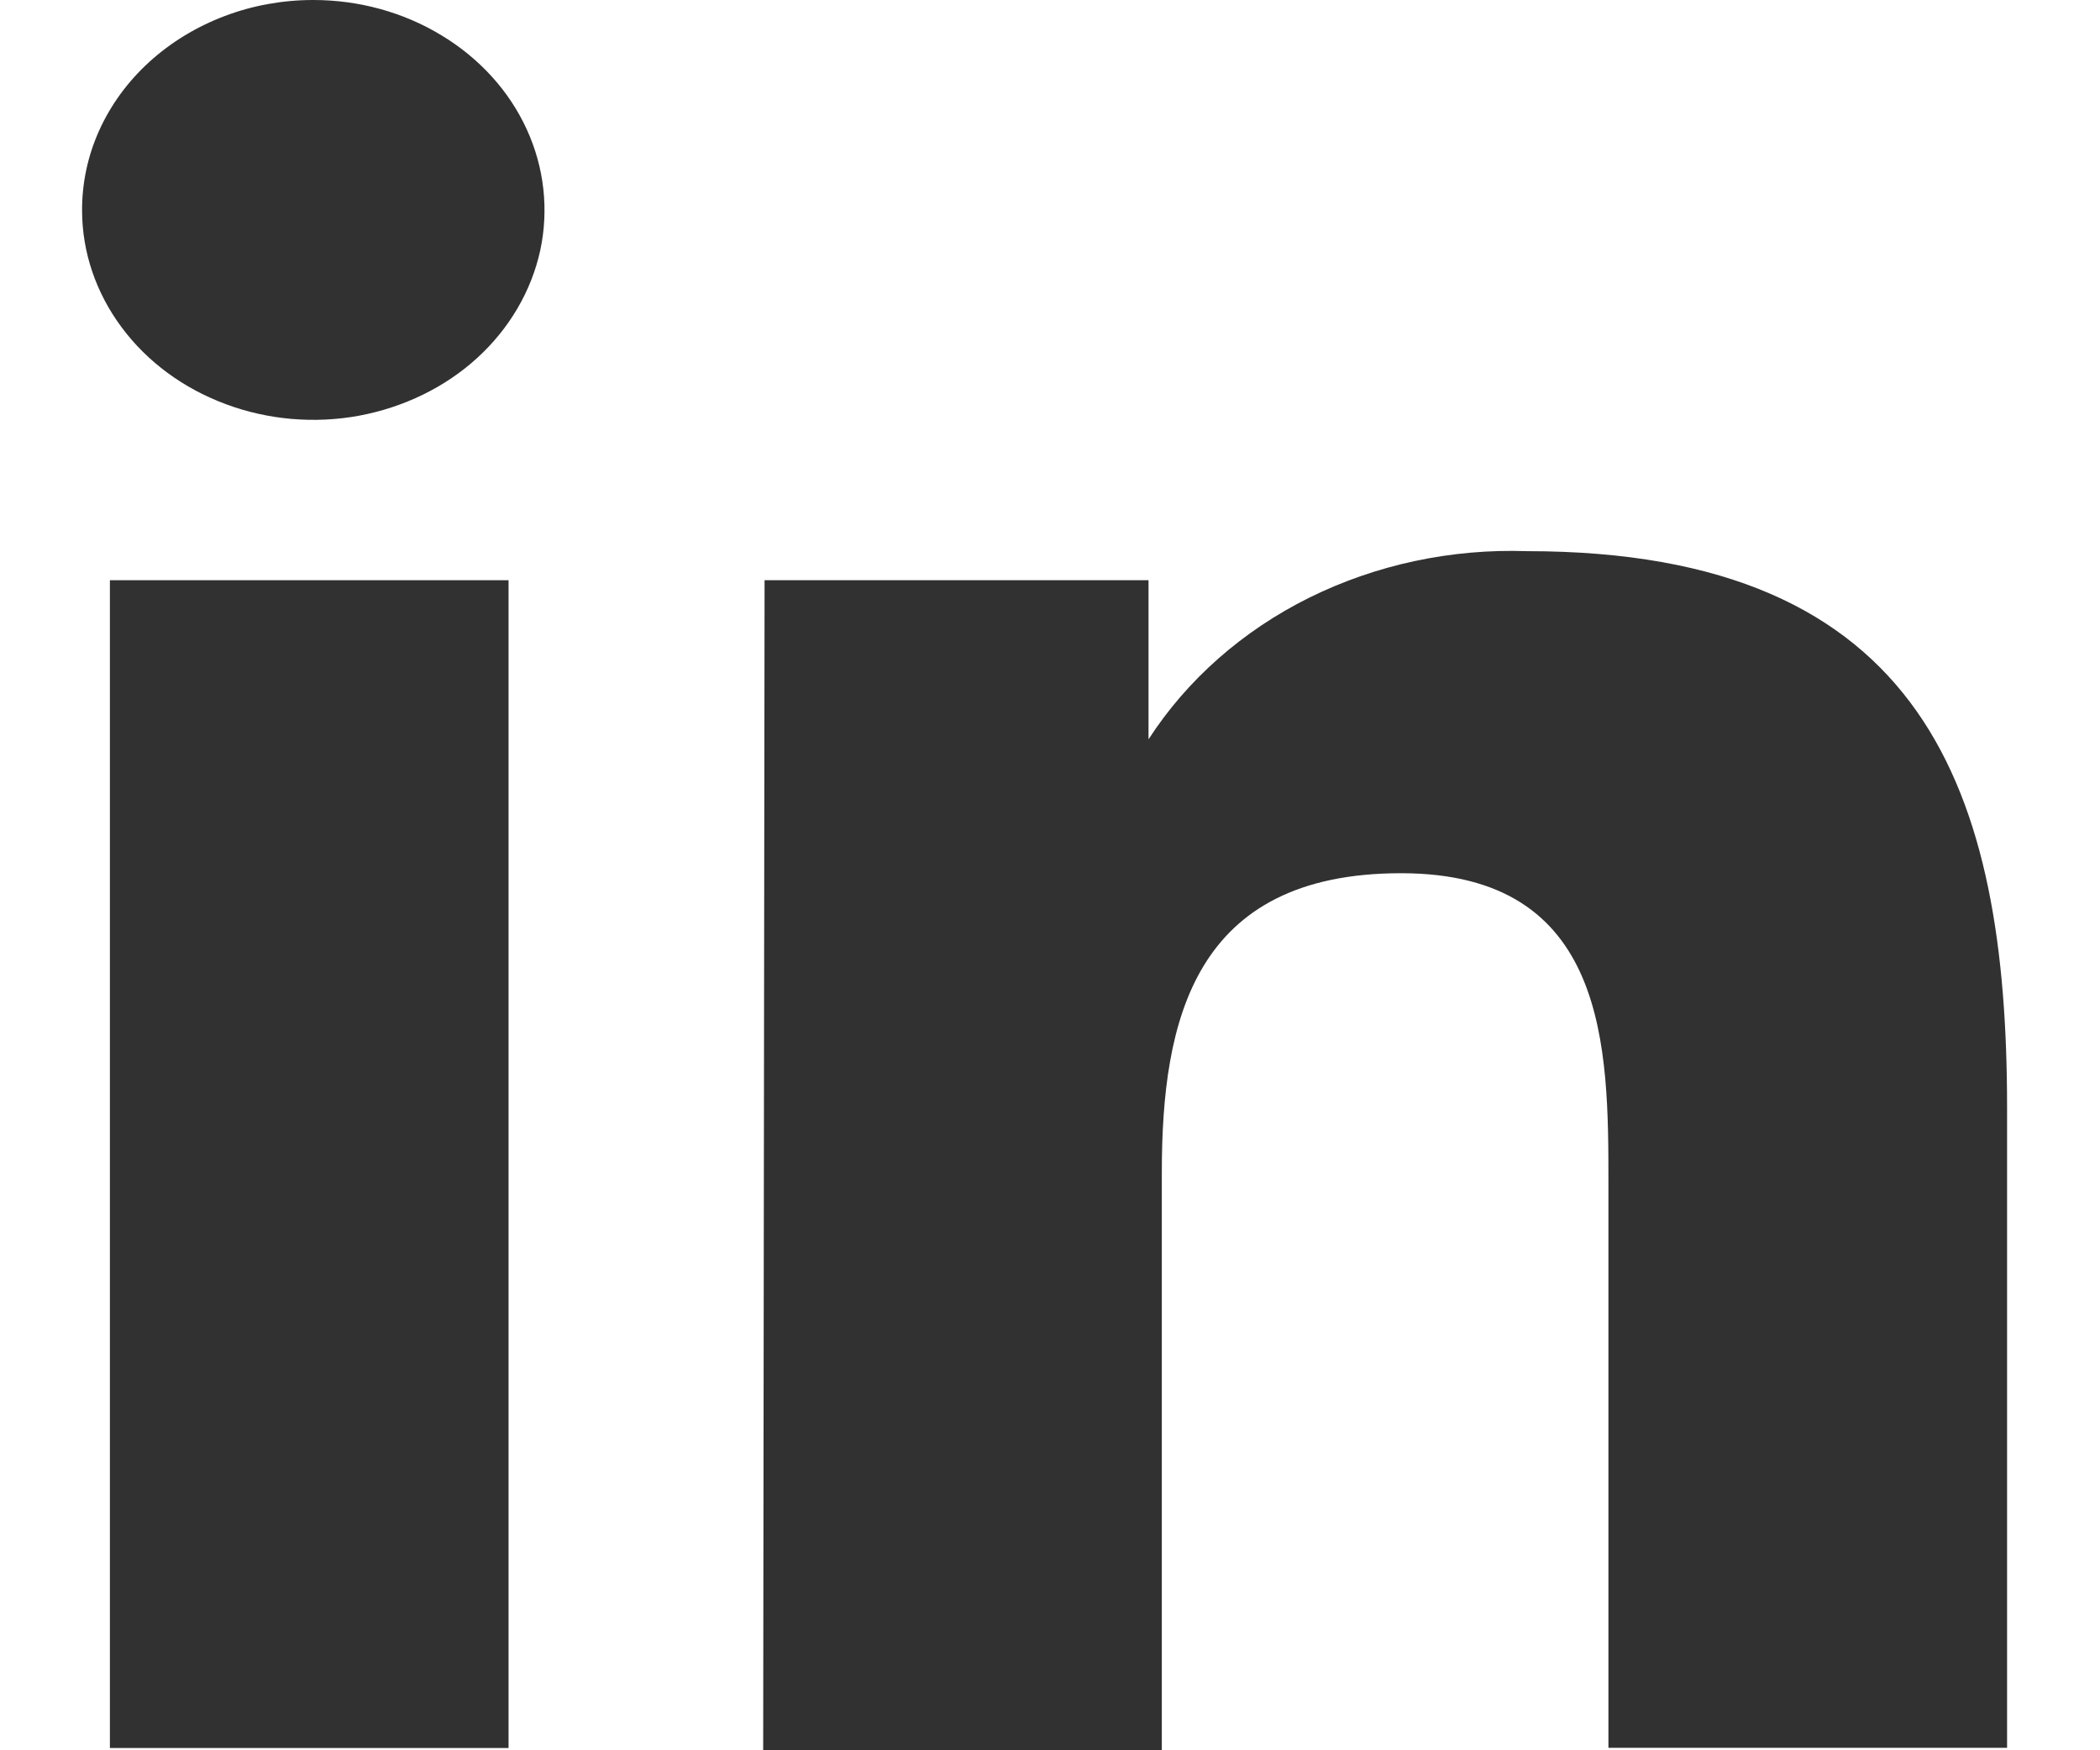 <svg width="12" height="10" viewBox="0 0 12 10" fill="none" xmlns="http://www.w3.org/2000/svg">
<path d="M2.906 3.315H0.628V9.987H2.906V3.315Z" fill="#313131"/>
<path d="M2.523 0.202C2.306 0.07 2.051 3.99915e-06 1.79 1.70346e-10C1.616 -2.66581e-06 1.443 0.031 1.283 0.092C1.122 0.153 0.976 0.242 0.853 0.354C0.73 0.466 0.633 0.599 0.567 0.745C0.501 0.891 0.468 1.048 0.469 1.206C0.47 1.443 0.549 1.674 0.695 1.87C0.841 2.067 1.048 2.219 1.29 2.309C1.531 2.399 1.797 2.422 2.052 2.375C2.308 2.327 2.543 2.213 2.727 2.045C2.911 1.877 3.036 1.663 3.087 1.431C3.137 1.198 3.11 0.957 3.01 0.739C2.91 0.52 2.74 0.333 2.523 0.202Z" fill="#313131"/>
<path d="M6.563 3.315H4.369L4.361 10H6.639V6.699C6.639 5.83 6.821 4.989 8.006 4.989C9.191 4.989 9.191 5.989 9.191 6.761V9.986H11.469V6.327C11.469 4.528 11.005 3.149 8.727 3.149C8.293 3.134 7.863 3.226 7.481 3.415C7.1 3.604 6.783 3.884 6.563 4.224V3.315Z" fill="#313131"/>
</svg>

